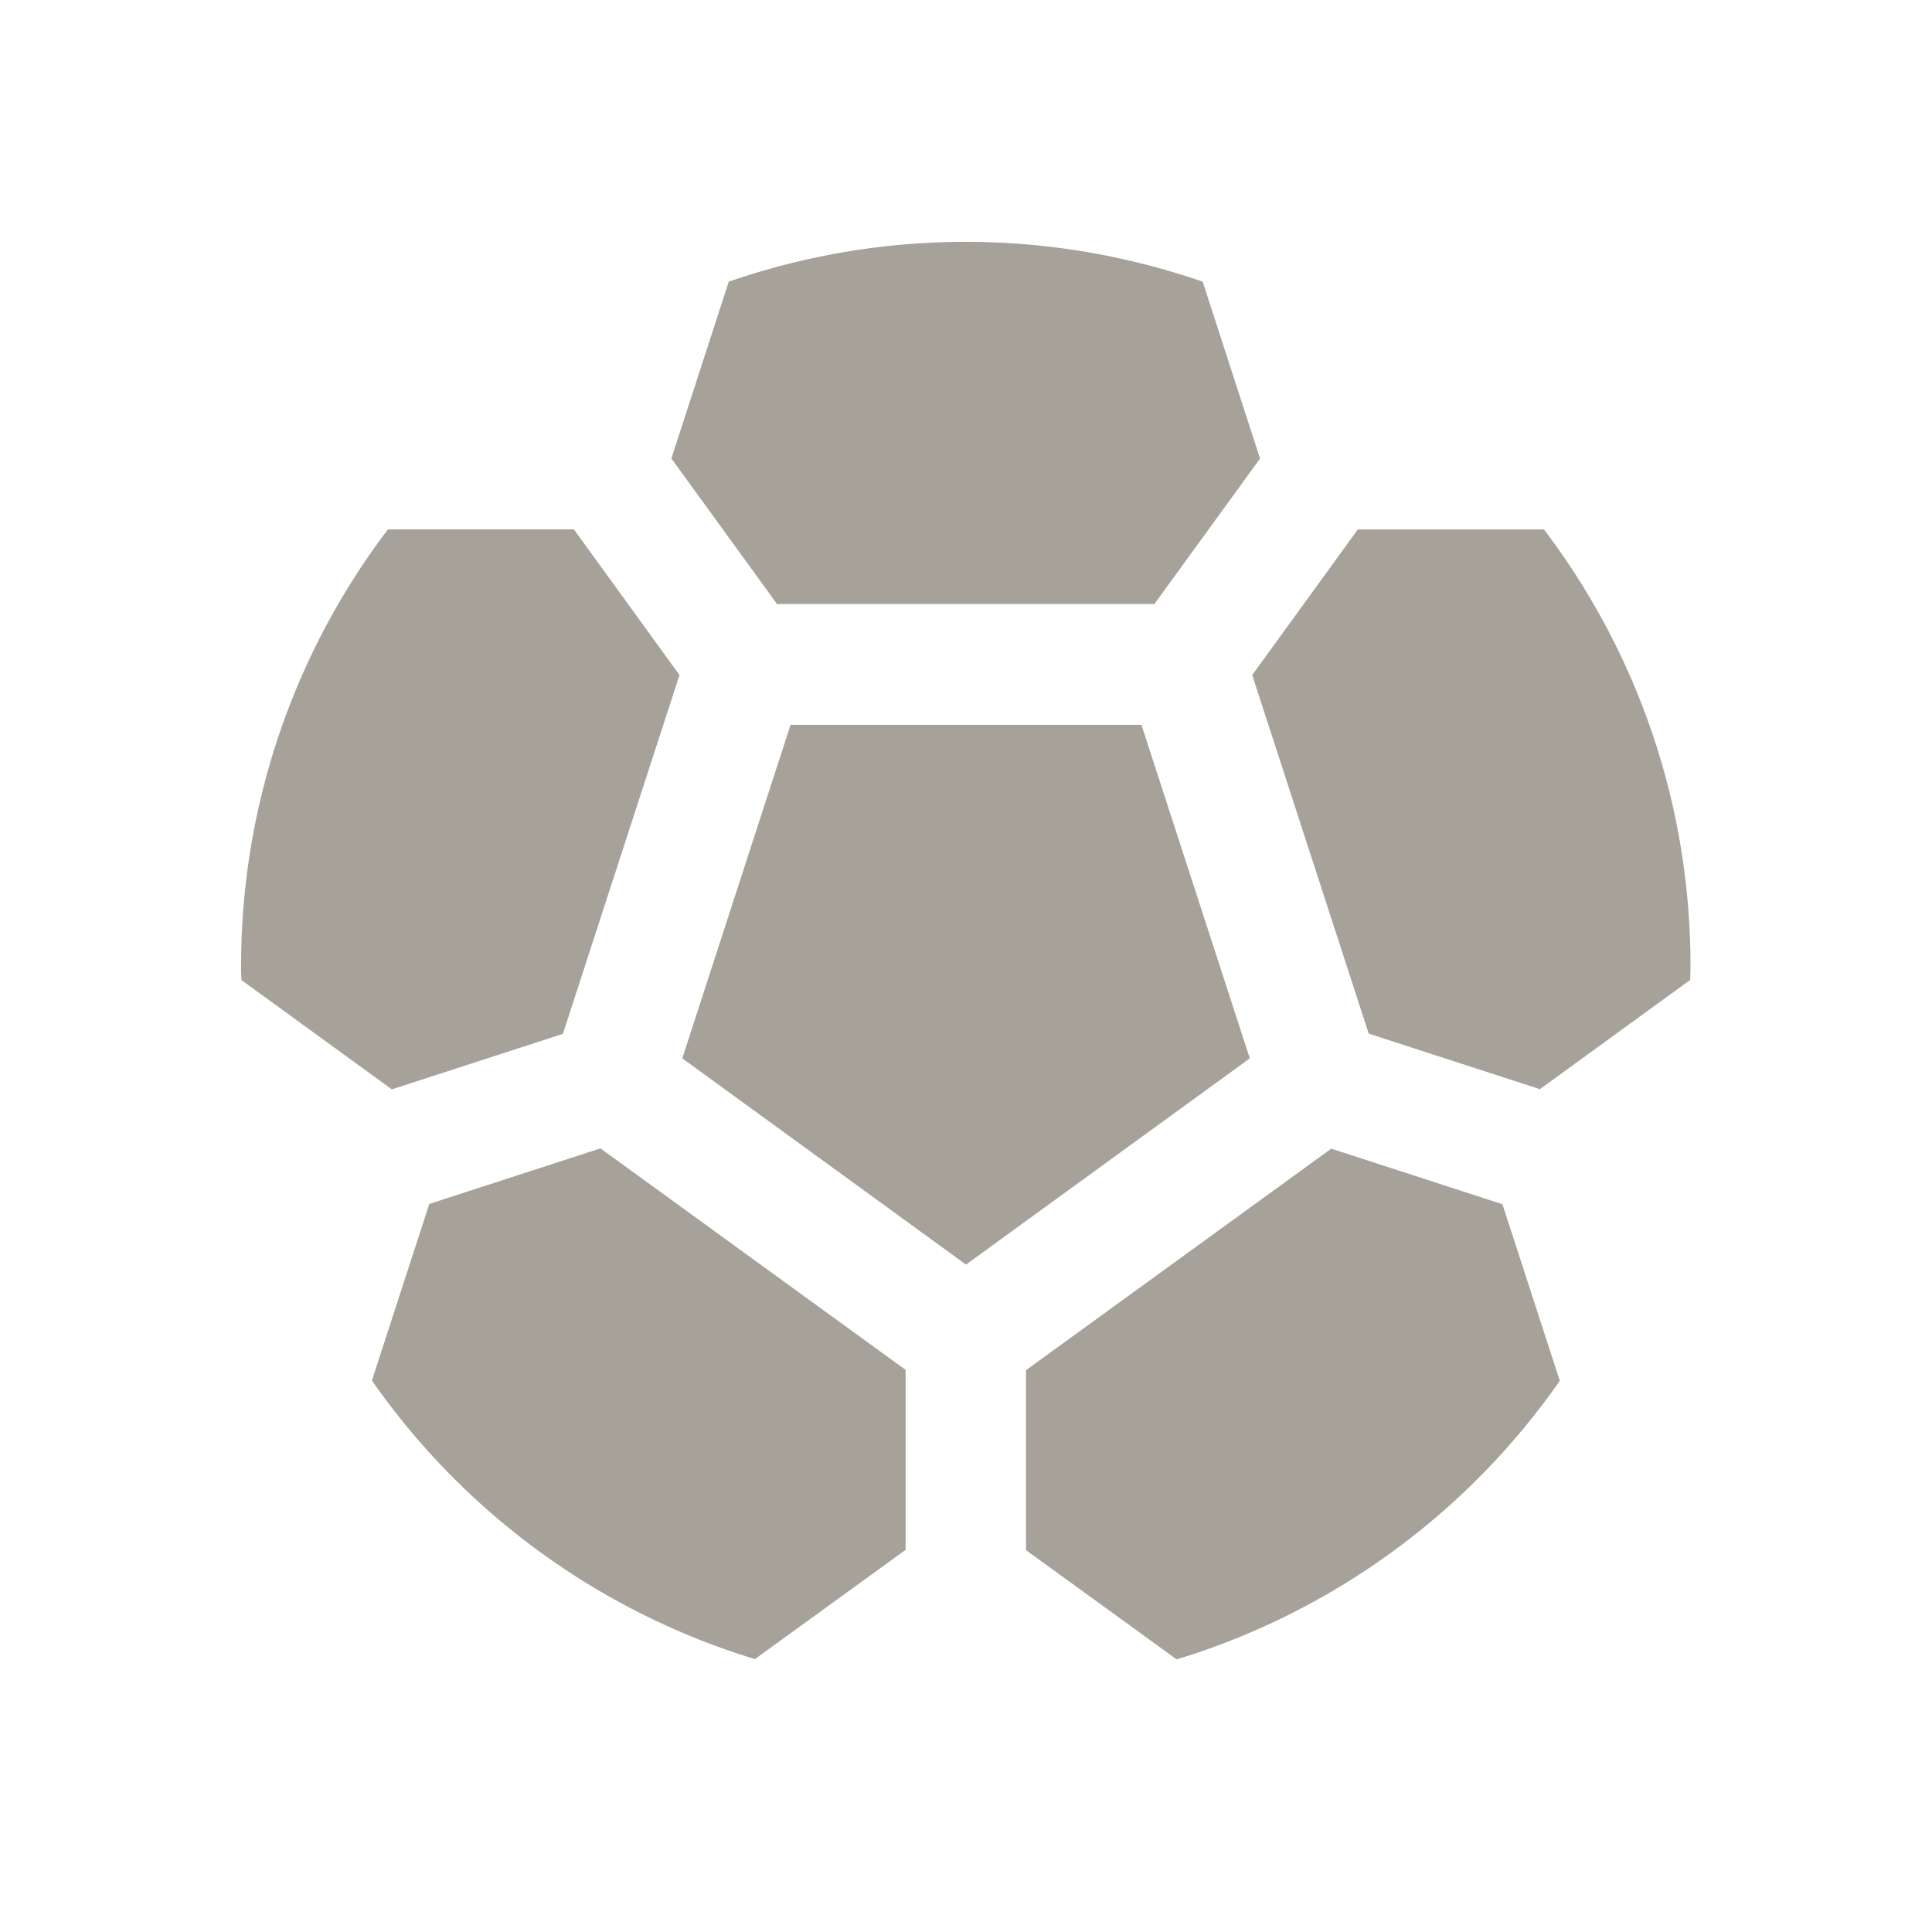 <svg xmlns="http://www.w3.org/2000/svg" viewBox="0 0 20 20" fill="#A6A299"><path d="m6.216 11.888 3.159 2.293v1.863l-1.56 1.131a7.5 7.5 0 0 1-3.965-2.884l.594-1.828zM5.828 10.7l1.206-3.712L5.941 5.48H4.016a7.46 7.46 0 0 0-1.52 4.522q-.001.072.004.144l1.556 1.131 1.772-.575zm6.122-4.447 1.094-1.506-.594-1.831a7.5 7.5 0 0 0-4.906 0l-.594 1.83 1.094 1.507zm4.031-.772h-1.925l-1.093 1.507 1.206 3.712 1.772.575 1.556-1.131L17.5 10c0-1.7-.566-3.266-1.519-4.522zm-2.2 6.41-3.16 2.293v1.863l1.56 1.131a7.5 7.5 0 0 0 3.966-2.884l-.594-1.828zm-1.965-4.388H8.184l-1.121 3.453L10 13.091l2.938-2.135z" fill="#A6A299"></path></svg>